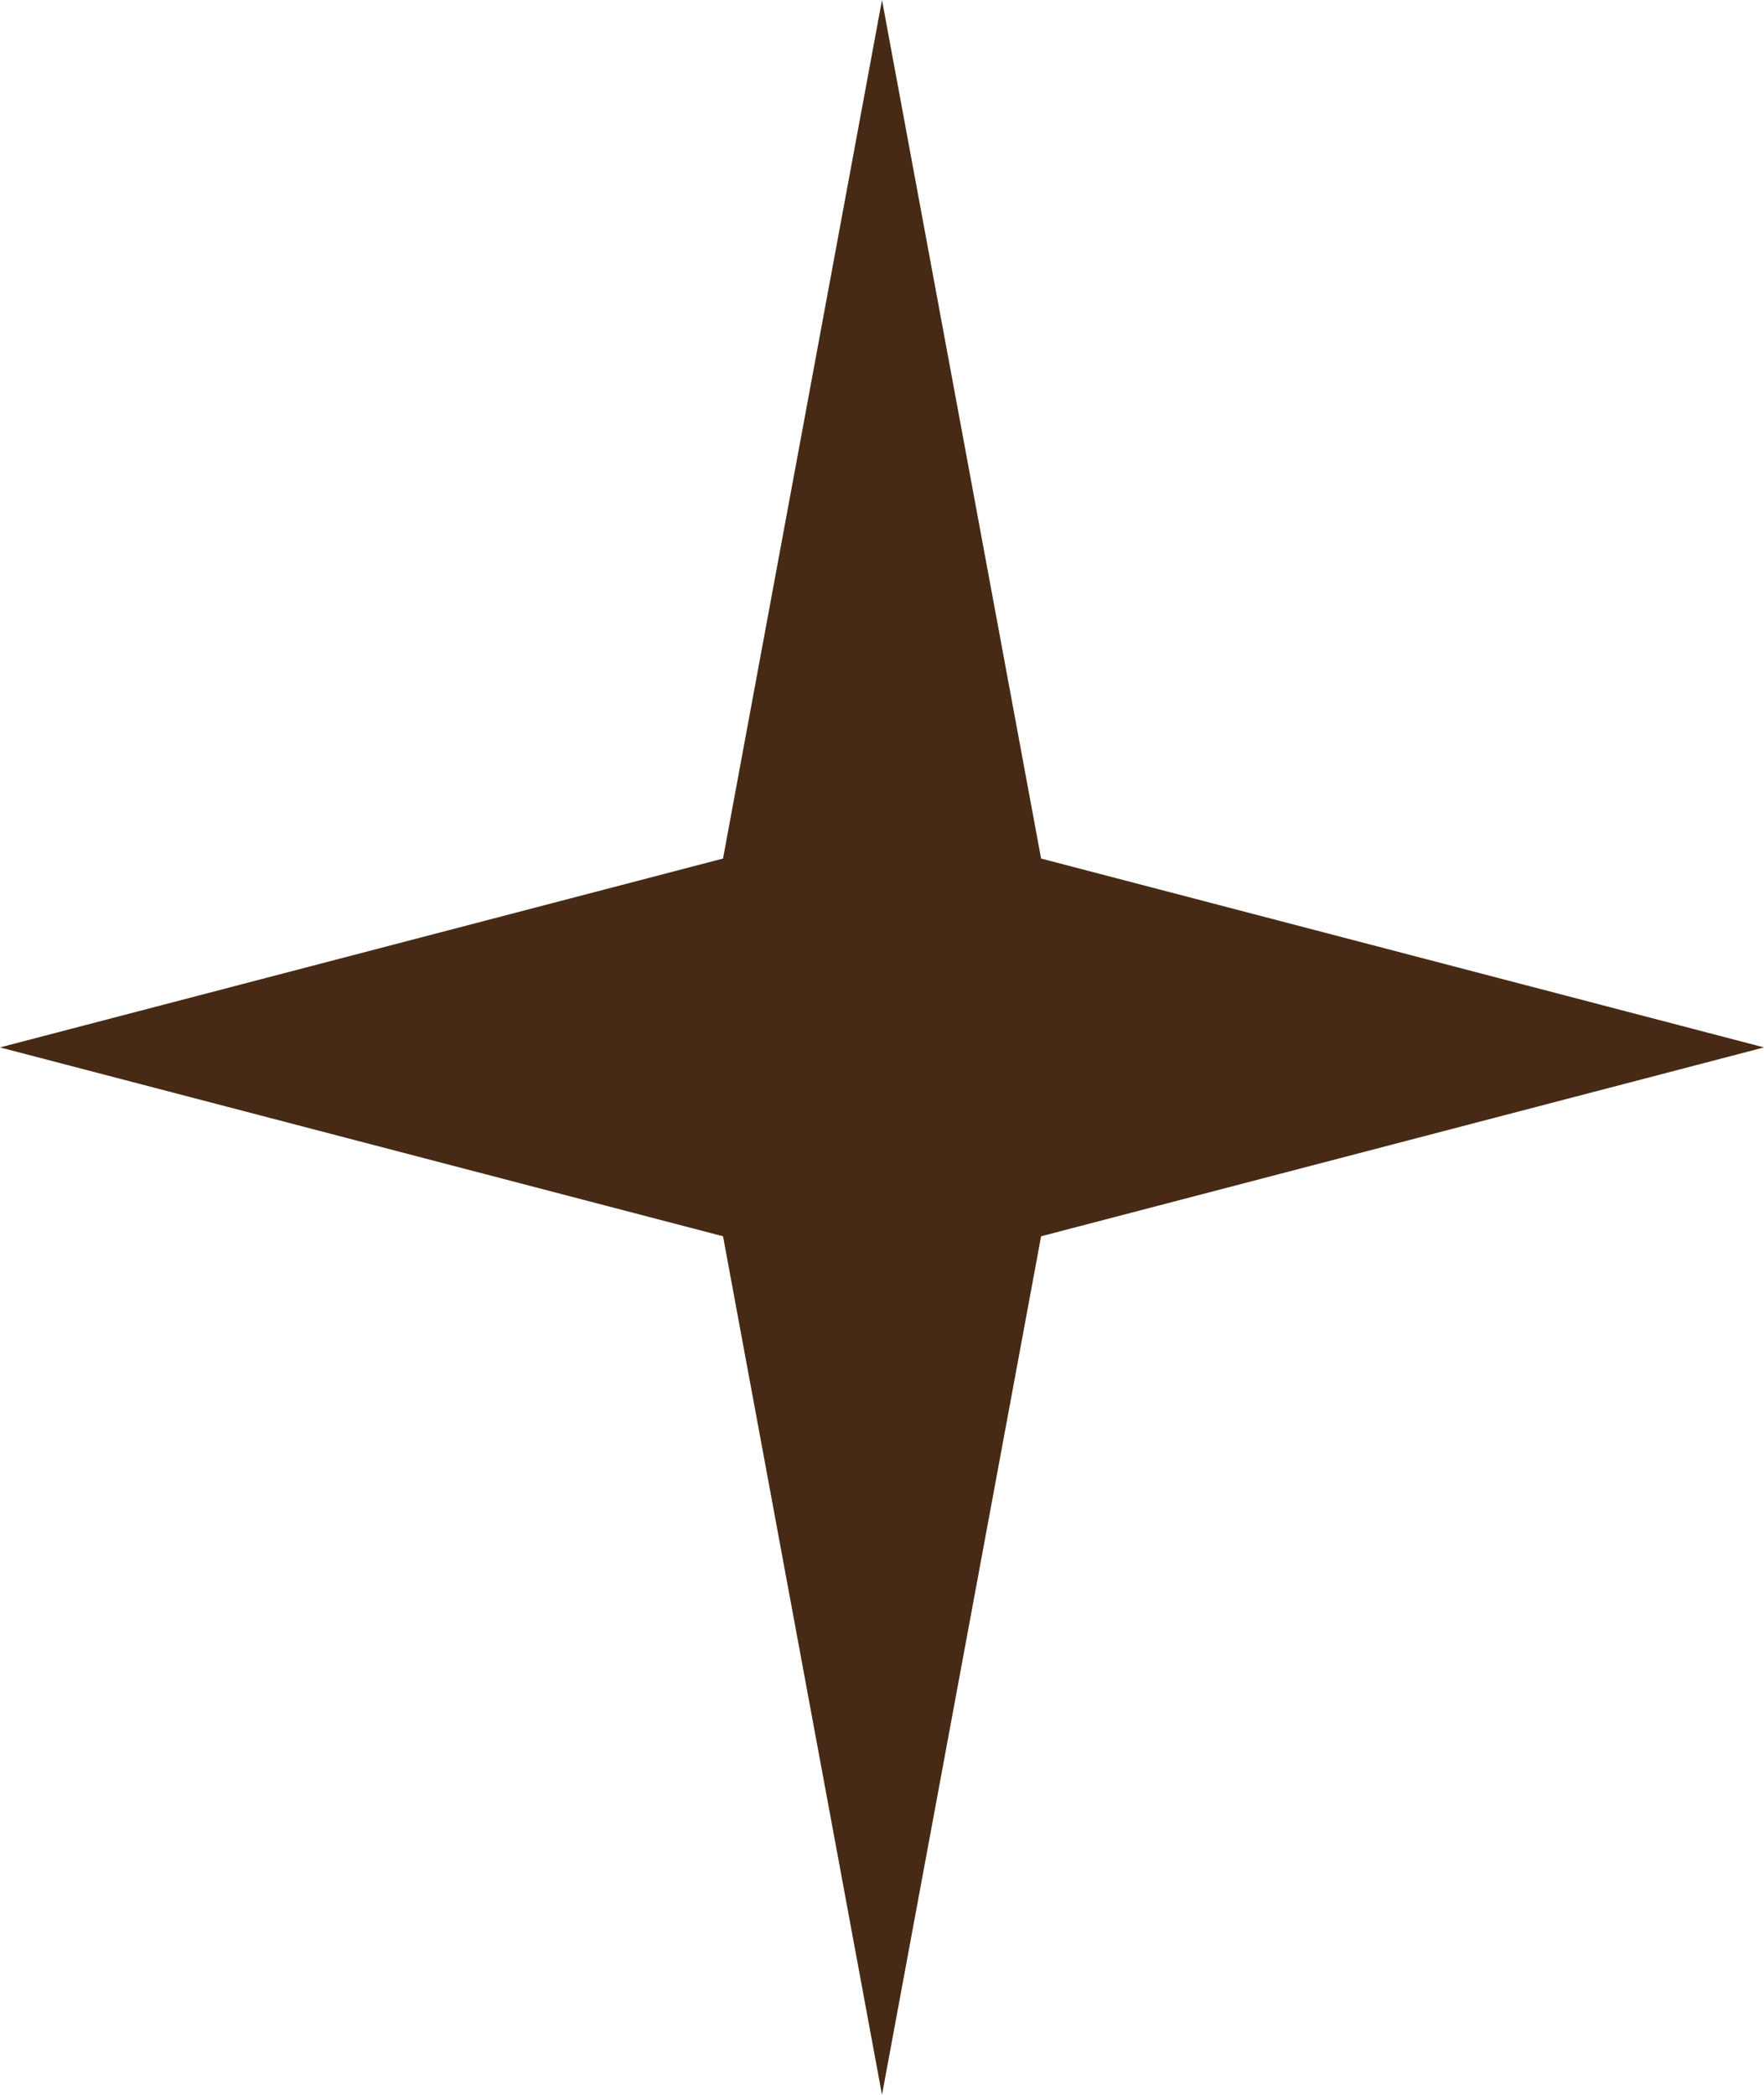<?xml version="1.0" encoding="UTF-8"?> <svg xmlns="http://www.w3.org/2000/svg" width="16" height="19" viewBox="0 0 16 19" fill="none"> <path d="M8 0L9.443 7.787L16 9.5L9.443 11.213L8 19L6.558 11.213L0 9.5L6.558 7.787L8 0Z" fill="#462A16"></path> </svg> 